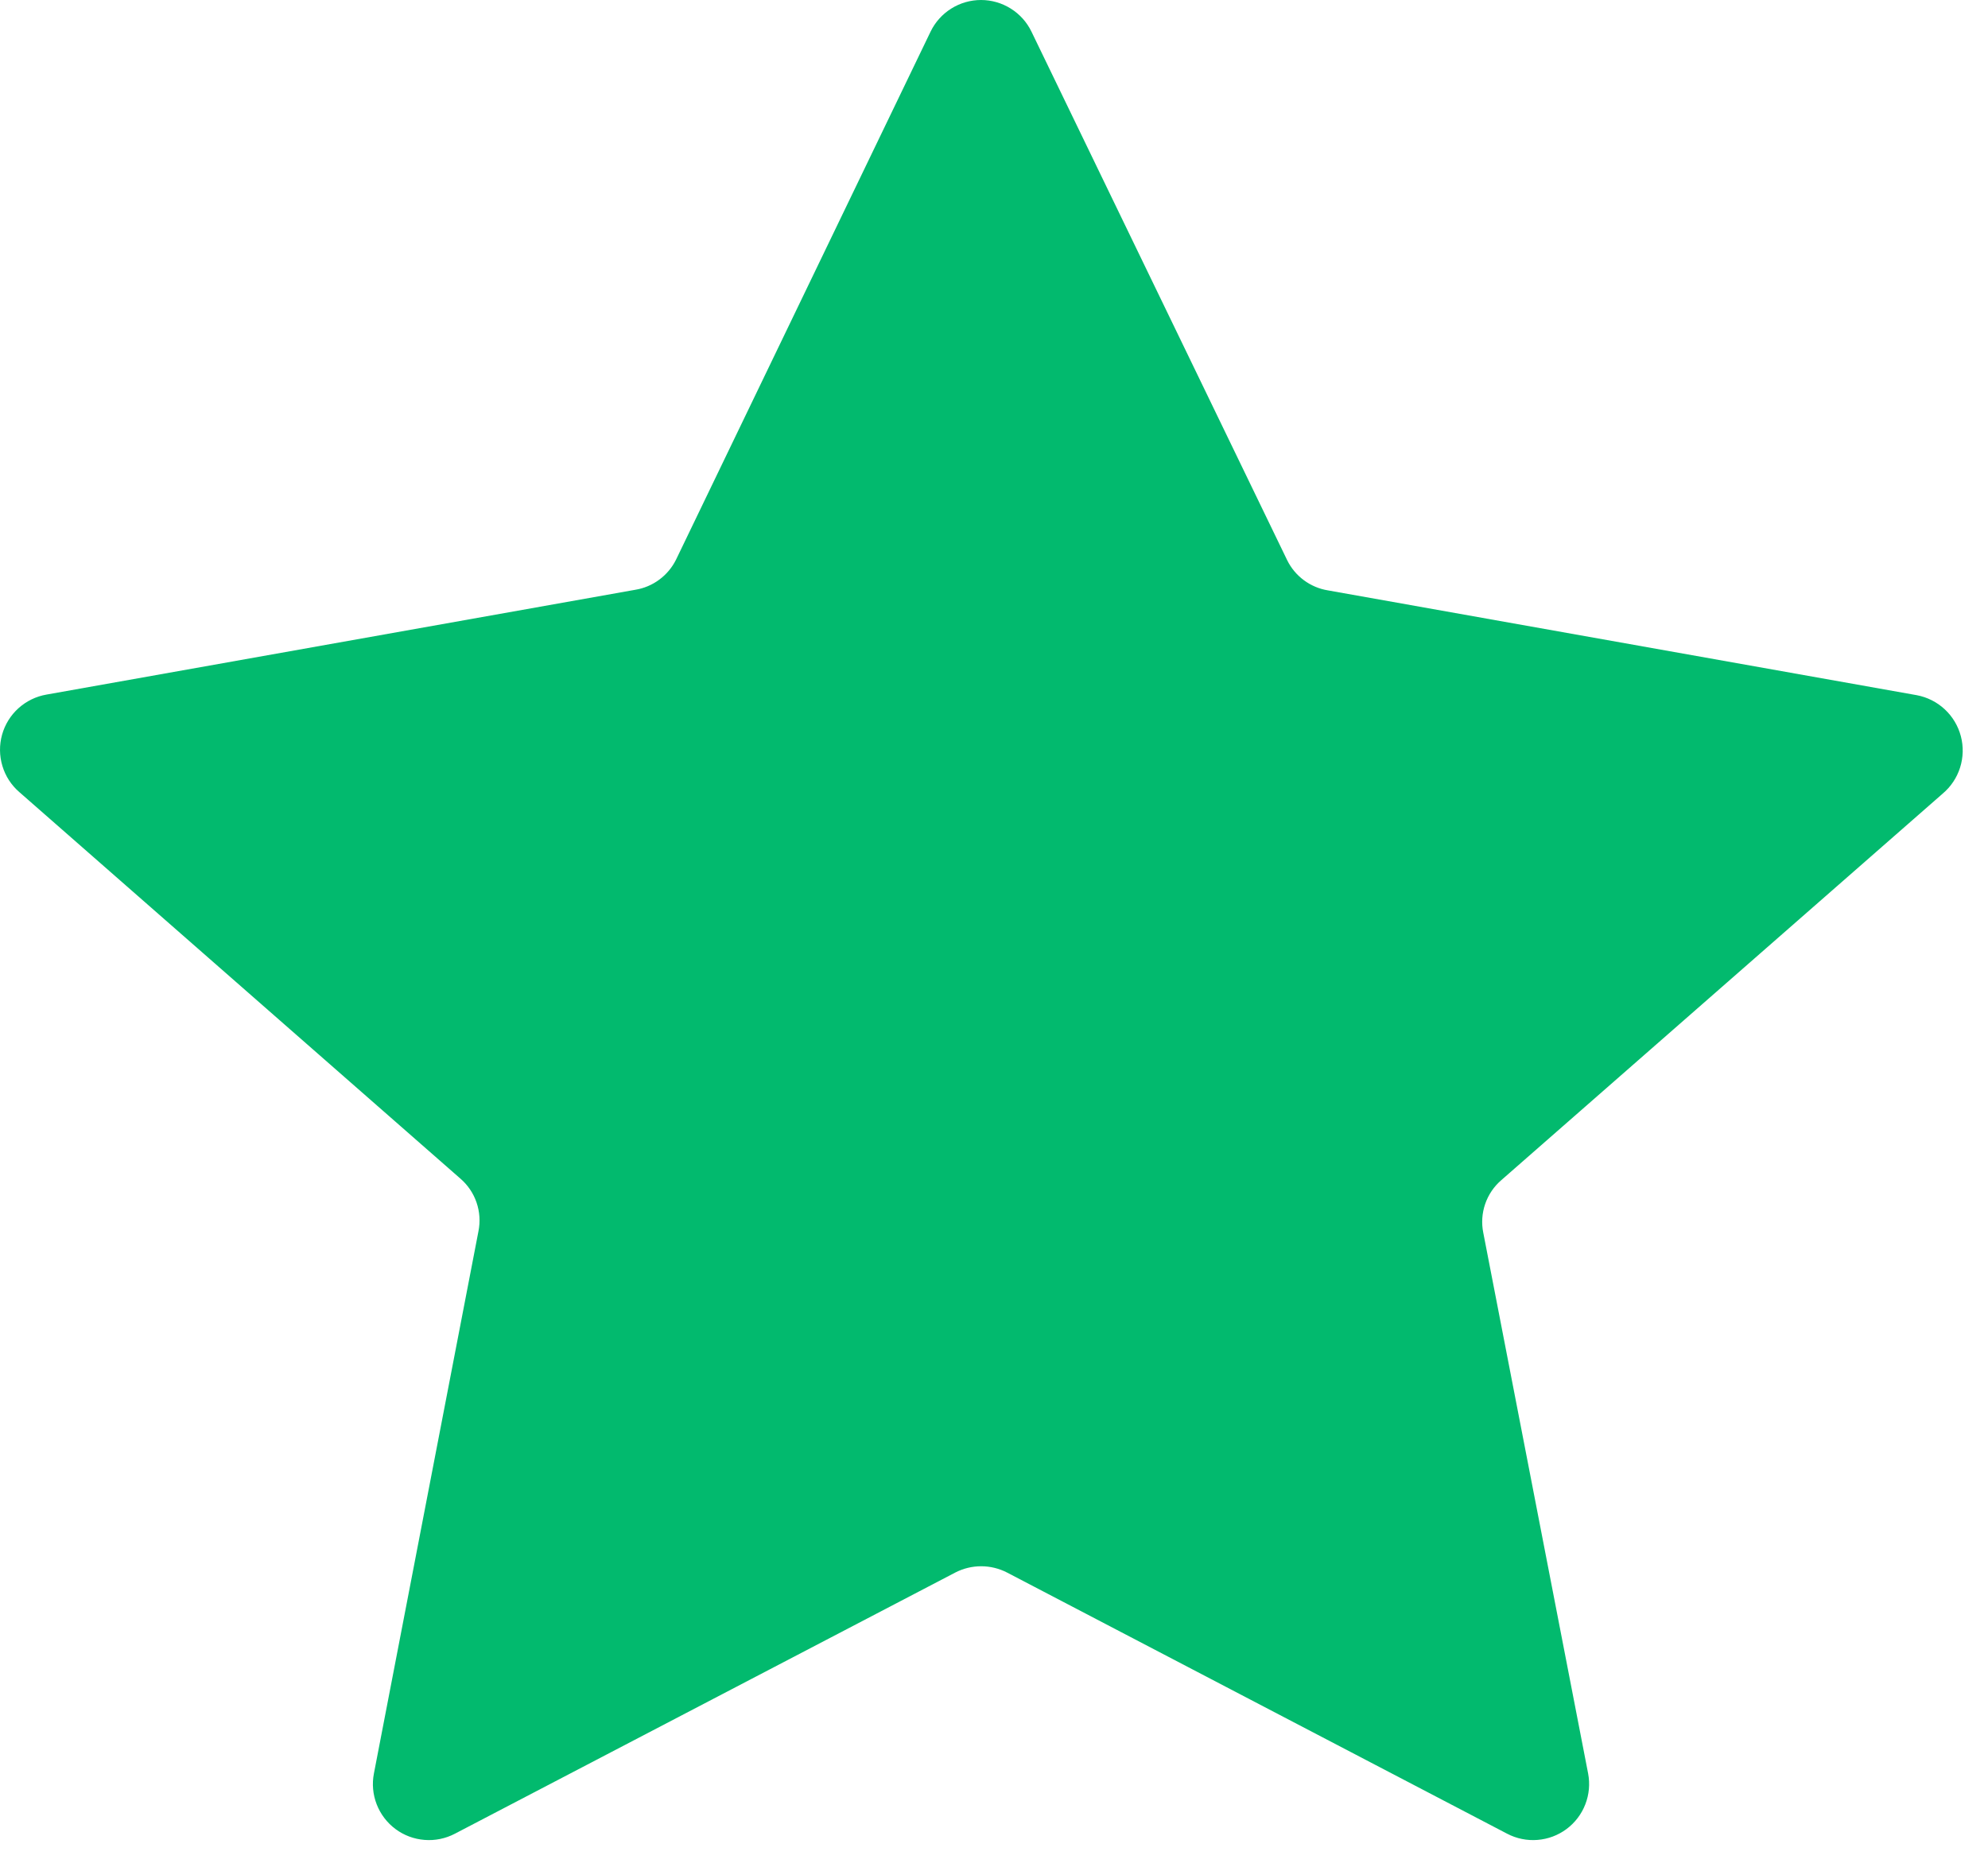 <?xml version="1.0" encoding="UTF-8"?> <svg xmlns="http://www.w3.org/2000/svg" width="66" height="62" viewBox="0 0 66 62" fill="none"> <path d="M63.634 23.081L44.084 19.601C43.795 19.554 43.523 19.438 43.288 19.264C43.053 19.09 42.863 18.863 42.734 18.601L34.244 1.051C34.092 0.736 33.854 0.471 33.557 0.285C33.261 0.099 32.918 0 32.569 0C32.219 0 31.876 0.099 31.58 0.285C31.284 0.471 31.046 0.736 30.894 1.051L22.444 18.581C22.314 18.843 22.124 19.07 21.889 19.244C21.655 19.418 21.382 19.534 21.094 19.581L1.544 23.061C1.196 23.121 0.873 23.279 0.612 23.515C0.351 23.751 0.162 24.057 0.068 24.396C-0.026 24.736 -0.022 25.095 0.08 25.432C0.181 25.77 0.377 26.071 0.644 26.301L15.284 39.131C15.53 39.343 15.716 39.617 15.821 39.925C15.927 40.233 15.948 40.563 15.884 40.881L12.414 58.881C12.347 59.225 12.379 59.581 12.506 59.907C12.633 60.234 12.849 60.518 13.13 60.727C13.411 60.936 13.745 61.061 14.095 61.088C14.444 61.116 14.793 61.044 15.104 60.881L31.714 52.211C31.979 52.074 32.274 52.002 32.574 52.002C32.873 52.002 33.168 52.074 33.434 52.211L50.034 60.881C50.344 61.044 50.694 61.116 51.043 61.088C51.392 61.061 51.726 60.936 52.007 60.727C52.288 60.518 52.505 60.234 52.631 59.907C52.758 59.581 52.79 59.225 52.724 58.881L49.244 40.931C49.179 40.613 49.201 40.282 49.306 39.975C49.412 39.667 49.597 39.393 49.844 39.181L64.494 26.351C64.765 26.123 64.966 25.823 65.073 25.485C65.18 25.148 65.189 24.787 65.099 24.444C65.009 24.101 64.823 23.791 64.564 23.55C64.305 23.309 63.982 23.146 63.634 23.081Z" fill="#02BA6E"></path> </svg> 